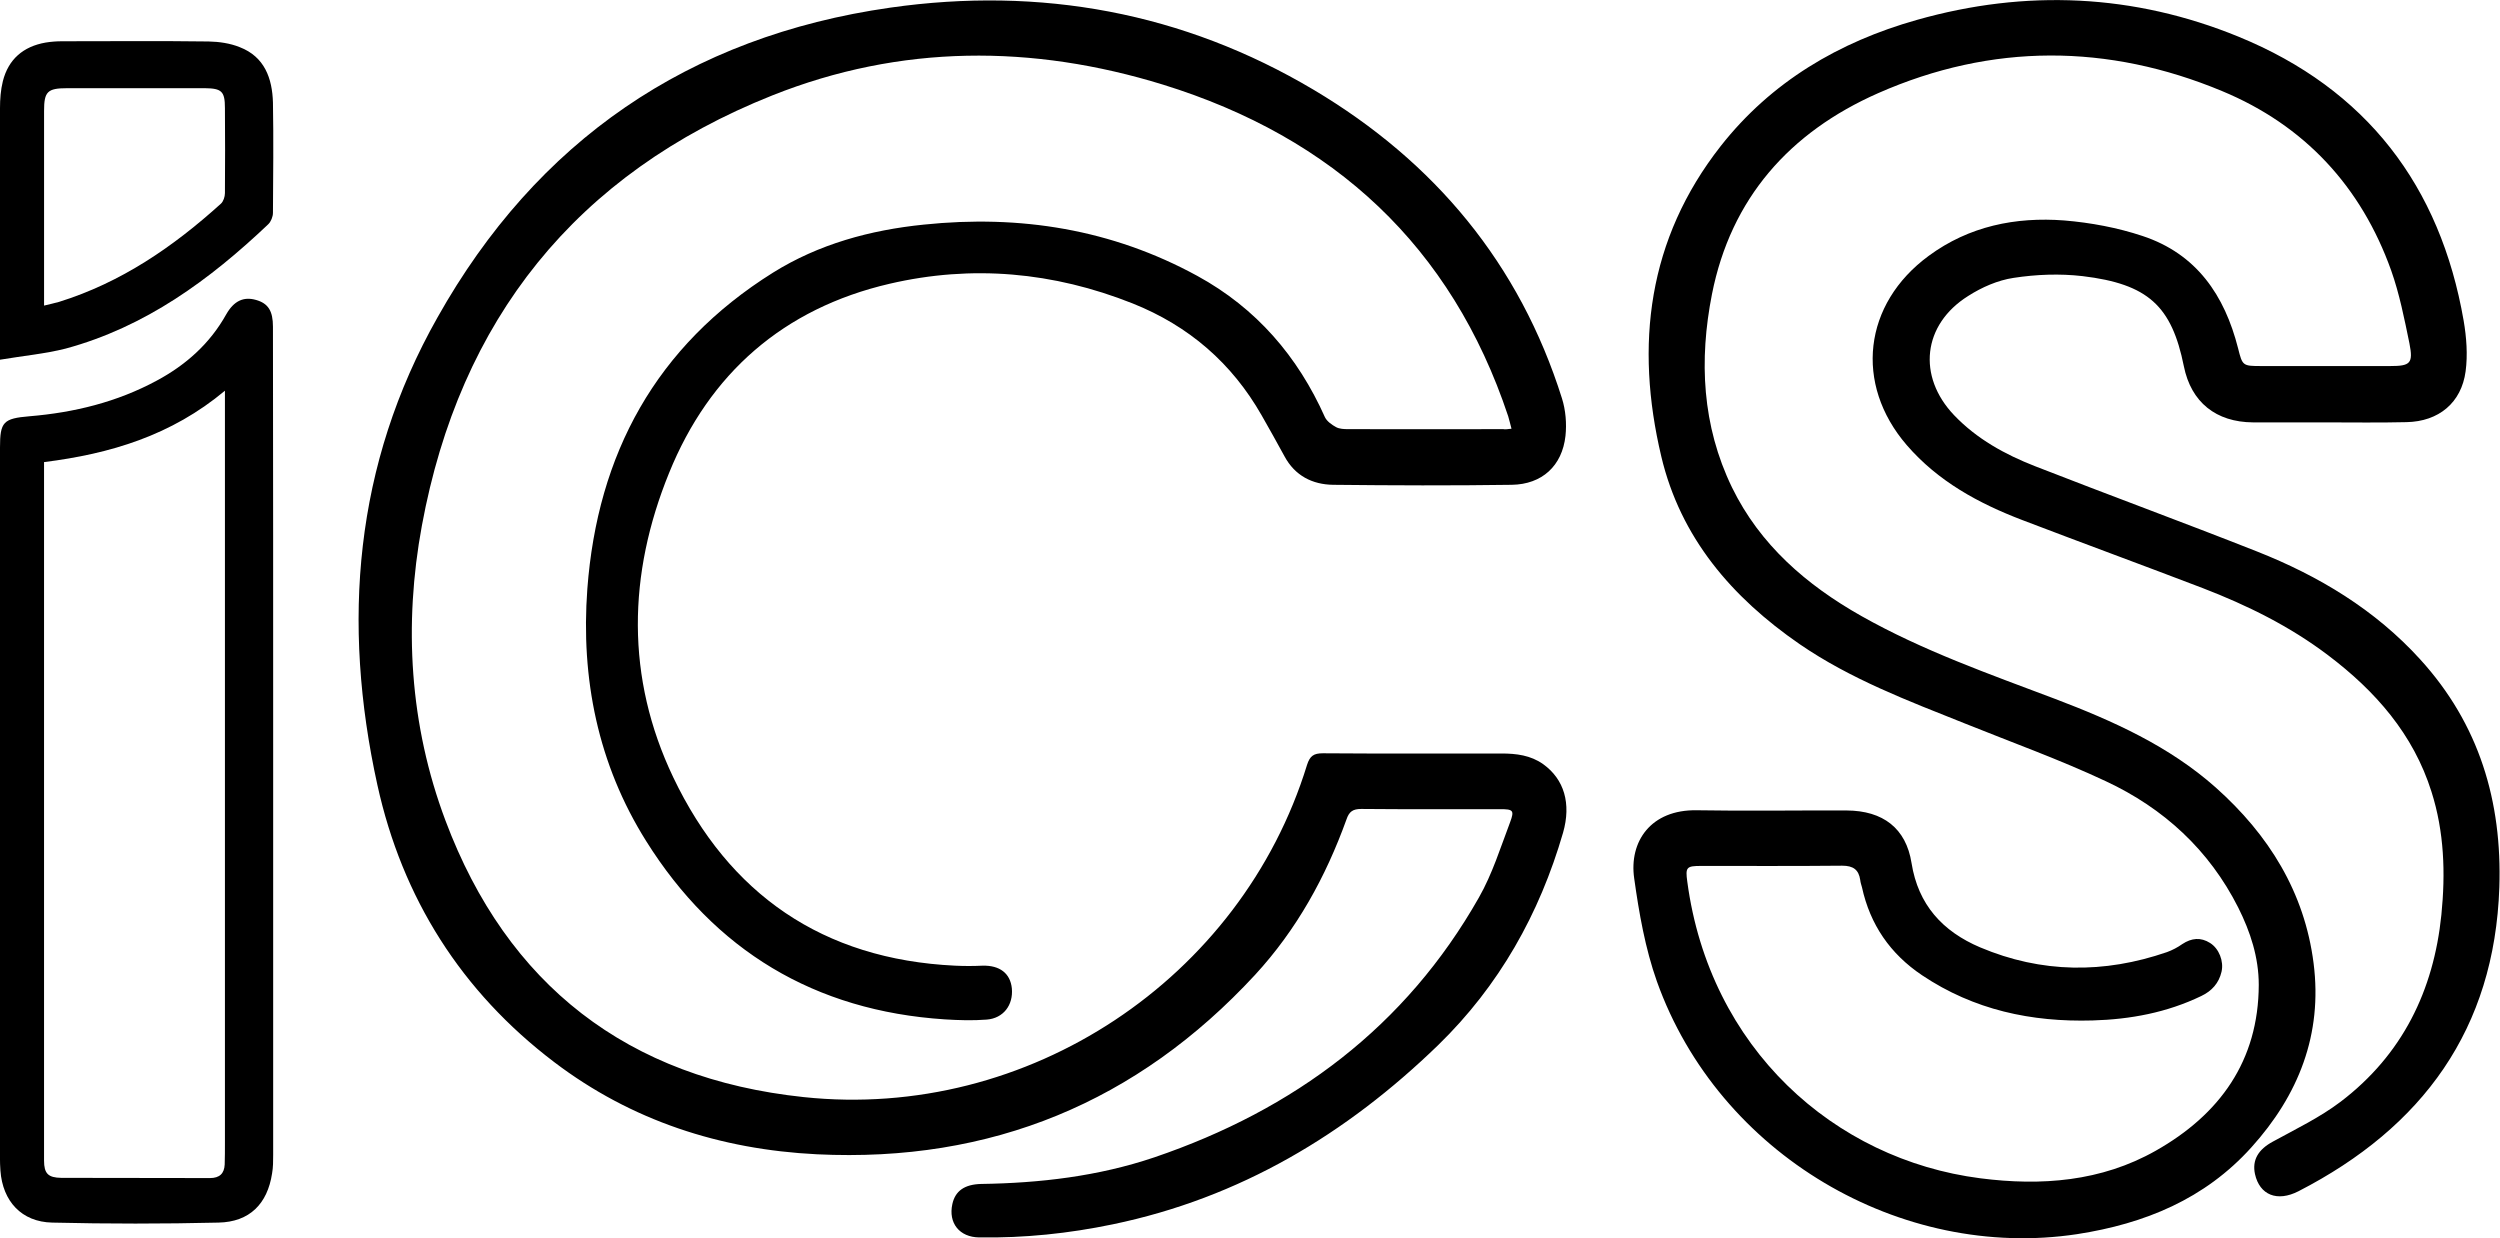 <svg width="105" height="52" viewBox="0 0 105 52" fill="none" xmlns="http://www.w3.org/2000/svg">
<g clip-path="url(#clip0_48_1750)">
<path d="M63.483 18.006C63.427 17.795 63.39 17.639 63.344 17.483C60.966 10.341 56.016 5.776 48.854 3.557C43.358 1.861 37.825 1.861 32.44 4.006C24.177 7.298 19.31 13.44 17.719 22.076C16.951 26.247 17.201 30.446 18.709 34.462C21.299 41.365 26.361 45.298 33.754 46.078C43.173 47.077 52.13 41.118 54.896 32.124C55.017 31.748 55.174 31.638 55.562 31.638C58.061 31.657 60.559 31.647 63.057 31.647C63.686 31.647 64.288 31.721 64.815 32.096C65.694 32.729 65.999 33.747 65.648 34.975C64.658 38.386 62.965 41.402 60.402 43.895C56.543 47.636 52.074 50.313 46.735 51.422C44.885 51.807 43.025 52 41.128 51.972C40.295 51.963 39.824 51.367 39.999 50.57C40.12 50.02 40.508 49.745 41.202 49.726C43.682 49.69 46.125 49.405 48.484 48.608C54.359 46.609 59.041 43.116 62.113 37.698C62.678 36.708 63.02 35.599 63.427 34.526C63.612 34.031 63.547 33.985 63.002 33.985C61.059 33.985 59.115 33.994 57.172 33.976C56.821 33.976 56.663 34.086 56.552 34.416C55.683 36.827 54.461 39.046 52.713 40.944C47.772 46.288 41.628 48.837 34.309 48.48C30.247 48.278 26.518 47.068 23.28 44.611C19.375 41.649 16.895 37.716 15.85 32.968C14.351 26.147 14.878 19.518 18.376 13.33C22.539 5.922 28.915 1.531 37.39 0.321C43.691 -0.578 49.696 0.513 55.183 3.777C60.263 6.802 63.825 11.084 65.602 16.731C65.759 17.226 65.805 17.795 65.75 18.308C65.611 19.564 64.769 20.343 63.492 20.362C60.994 20.398 58.495 20.389 55.997 20.362C55.118 20.352 54.387 19.977 53.952 19.17C53.638 18.592 53.314 18.015 52.99 17.446C51.741 15.255 49.937 13.688 47.568 12.743C44.246 11.423 40.832 11.111 37.362 11.918C32.903 12.954 29.794 15.686 28.1 19.867C26.37 24.12 26.277 28.457 28.276 32.647C30.617 37.551 34.549 40.293 40.11 40.558C40.499 40.577 40.878 40.577 41.267 40.558C41.989 40.54 42.433 40.879 42.498 41.512C42.562 42.209 42.146 42.768 41.443 42.823C40.86 42.869 40.268 42.85 39.685 42.814C34.207 42.456 30.016 39.917 27.138 35.324C25.112 32.096 24.39 28.503 24.668 24.735C25.093 19.069 27.545 14.531 32.468 11.45C34.392 10.25 36.548 9.663 38.797 9.434C42.84 9.012 46.698 9.626 50.288 11.588C52.768 12.945 54.508 14.971 55.646 17.52C55.729 17.694 55.932 17.84 56.118 17.941C56.256 18.015 56.441 18.024 56.617 18.024C58.792 18.033 60.966 18.024 63.14 18.024C63.224 18.042 63.307 18.024 63.483 18.006Z" fill="black"/>
<path d="M97.68 17.74C96.663 17.74 95.645 17.74 94.627 17.74C93.073 17.73 92.027 16.896 91.722 15.383C91.213 12.853 90.223 11.927 87.465 11.597C86.512 11.487 85.522 11.524 84.569 11.671C83.903 11.771 83.237 12.065 82.663 12.431C80.748 13.632 80.517 15.805 82.071 17.437C83.024 18.436 84.209 19.087 85.476 19.582C88.576 20.793 91.694 21.938 94.784 23.158C97.384 24.185 99.753 25.606 101.65 27.696C104.13 30.419 105.092 33.664 104.972 37.276C104.768 43.217 101.761 47.343 96.542 50.029C95.636 50.496 94.905 50.185 94.71 49.314C94.581 48.718 94.849 48.278 95.46 47.948C96.431 47.416 97.44 46.93 98.31 46.27C100.9 44.299 102.214 41.603 102.538 38.422C102.714 36.671 102.658 34.938 102.122 33.252C101.363 30.84 99.772 29.025 97.782 27.522C96.172 26.302 94.386 25.422 92.508 24.698C89.991 23.735 87.465 22.809 84.949 21.847C83.098 21.141 81.396 20.215 80.082 18.693C77.87 16.126 78.259 12.761 81.007 10.745C82.7 9.498 84.653 9.103 86.698 9.259C87.808 9.351 88.937 9.562 89.982 9.91C92.258 10.662 93.433 12.404 93.998 14.623C94.183 15.365 94.192 15.374 94.979 15.374C96.783 15.374 98.587 15.374 100.391 15.374C101.233 15.374 101.363 15.264 101.196 14.421C100.984 13.394 100.78 12.349 100.429 11.359C99.17 7.838 96.792 5.262 93.322 3.823C88.539 1.833 83.663 1.806 78.879 3.914C75.159 5.556 72.698 8.333 71.902 12.358C71.356 15.127 71.486 17.877 72.744 20.472C73.919 22.883 75.872 24.57 78.176 25.872C80.757 27.329 83.552 28.31 86.318 29.355C88.752 30.281 91.102 31.335 93.063 33.077C95.284 35.058 96.792 37.469 97.171 40.458C97.551 43.437 96.542 45.995 94.553 48.195C92.601 50.359 90.084 51.395 87.234 51.835C79.85 52.953 72.189 48.498 69.589 41.218C69.099 39.834 68.84 38.349 68.636 36.891C68.414 35.351 69.33 33.994 71.273 34.031C73.374 34.068 75.465 34.031 77.565 34.04C79.082 34.049 80.054 34.783 80.285 36.249C80.563 38.001 81.59 39.119 83.163 39.788C85.744 40.879 88.372 40.898 91.009 39.99C91.24 39.907 91.463 39.788 91.657 39.651C92.046 39.394 92.434 39.357 92.823 39.605C93.202 39.843 93.406 40.375 93.304 40.815C93.193 41.292 92.897 41.622 92.453 41.833C91.009 42.529 89.473 42.814 87.891 42.859C85.319 42.933 82.904 42.419 80.729 40.962C79.388 40.063 78.546 38.835 78.203 37.267C78.176 37.166 78.139 37.065 78.129 36.955C78.065 36.525 77.833 36.359 77.371 36.359C75.4 36.378 73.42 36.369 71.449 36.369C70.829 36.369 70.783 36.424 70.866 37.029C71.801 44.024 77.028 48.699 83.172 49.488C85.735 49.818 88.252 49.625 90.537 48.333C93.23 46.811 94.858 44.556 94.868 41.365C94.868 40.21 94.516 39.137 94.007 38.12C92.786 35.699 90.88 33.948 88.446 32.812C86.512 31.904 84.495 31.18 82.515 30.382C80.128 29.429 77.722 28.521 75.585 27.054C72.726 25.083 70.579 22.571 69.774 19.17C68.664 14.494 69.201 10.048 72.272 6.133C74.391 3.438 77.232 1.76 80.517 0.834C85.088 -0.459 89.621 -0.257 94.016 1.54C99.392 3.74 102.492 7.811 103.473 13.467C103.593 14.164 103.648 14.907 103.556 15.594C103.38 16.915 102.427 17.703 101.076 17.73C99.929 17.758 98.809 17.74 97.68 17.74Z" fill="black"/>
<path d="M11.473 31.281C11.473 37.02 11.473 42.768 11.473 48.507C11.473 48.764 11.473 49.03 11.427 49.286C11.232 50.561 10.483 51.322 9.178 51.349C6.856 51.404 4.524 51.404 2.192 51.349C0.906 51.322 0.111 50.451 0.018 49.167C-0.01 48.8 -0 48.434 -0 48.067C-0 38.312 -0 28.558 -0 18.794C-0 17.721 0.138 17.575 1.239 17.483C3.118 17.327 4.913 16.887 6.578 15.989C7.809 15.329 8.817 14.43 9.502 13.202C9.826 12.633 10.233 12.45 10.751 12.597C11.269 12.743 11.464 13.064 11.464 13.724C11.473 19.582 11.473 25.432 11.473 31.281ZM1.85 19.408C1.85 19.683 1.85 19.94 1.85 20.197C1.85 28.182 1.85 36.176 1.85 44.161C1.85 45.693 1.85 47.214 1.85 48.745C1.85 49.295 2.026 49.461 2.572 49.47C4.654 49.479 6.736 49.47 8.817 49.479C9.225 49.479 9.419 49.286 9.437 48.91C9.447 48.608 9.447 48.296 9.447 47.994C9.447 37.652 9.447 27.311 9.447 16.97C9.447 16.814 9.447 16.667 9.447 16.41C7.198 18.29 4.635 19.06 1.85 19.408Z" fill="black"/>
<path d="M0 15.108C0 14.769 0 14.604 0 14.439C0 11.139 0 7.838 0 4.547C0 4.171 0.028 3.777 0.12 3.41C0.352 2.493 0.972 1.953 1.915 1.788C2.137 1.751 2.378 1.733 2.609 1.733C4.663 1.733 6.708 1.714 8.762 1.742C9.197 1.751 9.66 1.815 10.067 1.98C11.113 2.383 11.436 3.291 11.464 4.309C11.492 5.849 11.473 7.389 11.464 8.938C11.464 9.103 11.381 9.305 11.27 9.415C8.809 11.753 6.107 13.733 2.757 14.641C1.888 14.861 0.981 14.943 0 15.108ZM1.851 12.835C2.1 12.771 2.295 12.734 2.48 12.679C5.098 11.863 7.282 10.36 9.28 8.553C9.382 8.462 9.447 8.26 9.447 8.113C9.456 6.922 9.456 5.73 9.447 4.538C9.447 3.832 9.308 3.713 8.605 3.704C6.68 3.704 4.756 3.704 2.822 3.704C1.989 3.704 1.851 3.85 1.851 4.657C1.851 7.206 1.851 9.754 1.851 12.312C1.851 12.468 1.851 12.624 1.851 12.835Z" fill="black"/>
</g>
<defs>
<clipPath id="clip0_48_1750">
<rect width="105" height="52" fill="white"/>
</clipPath>
</defs>
</svg>
